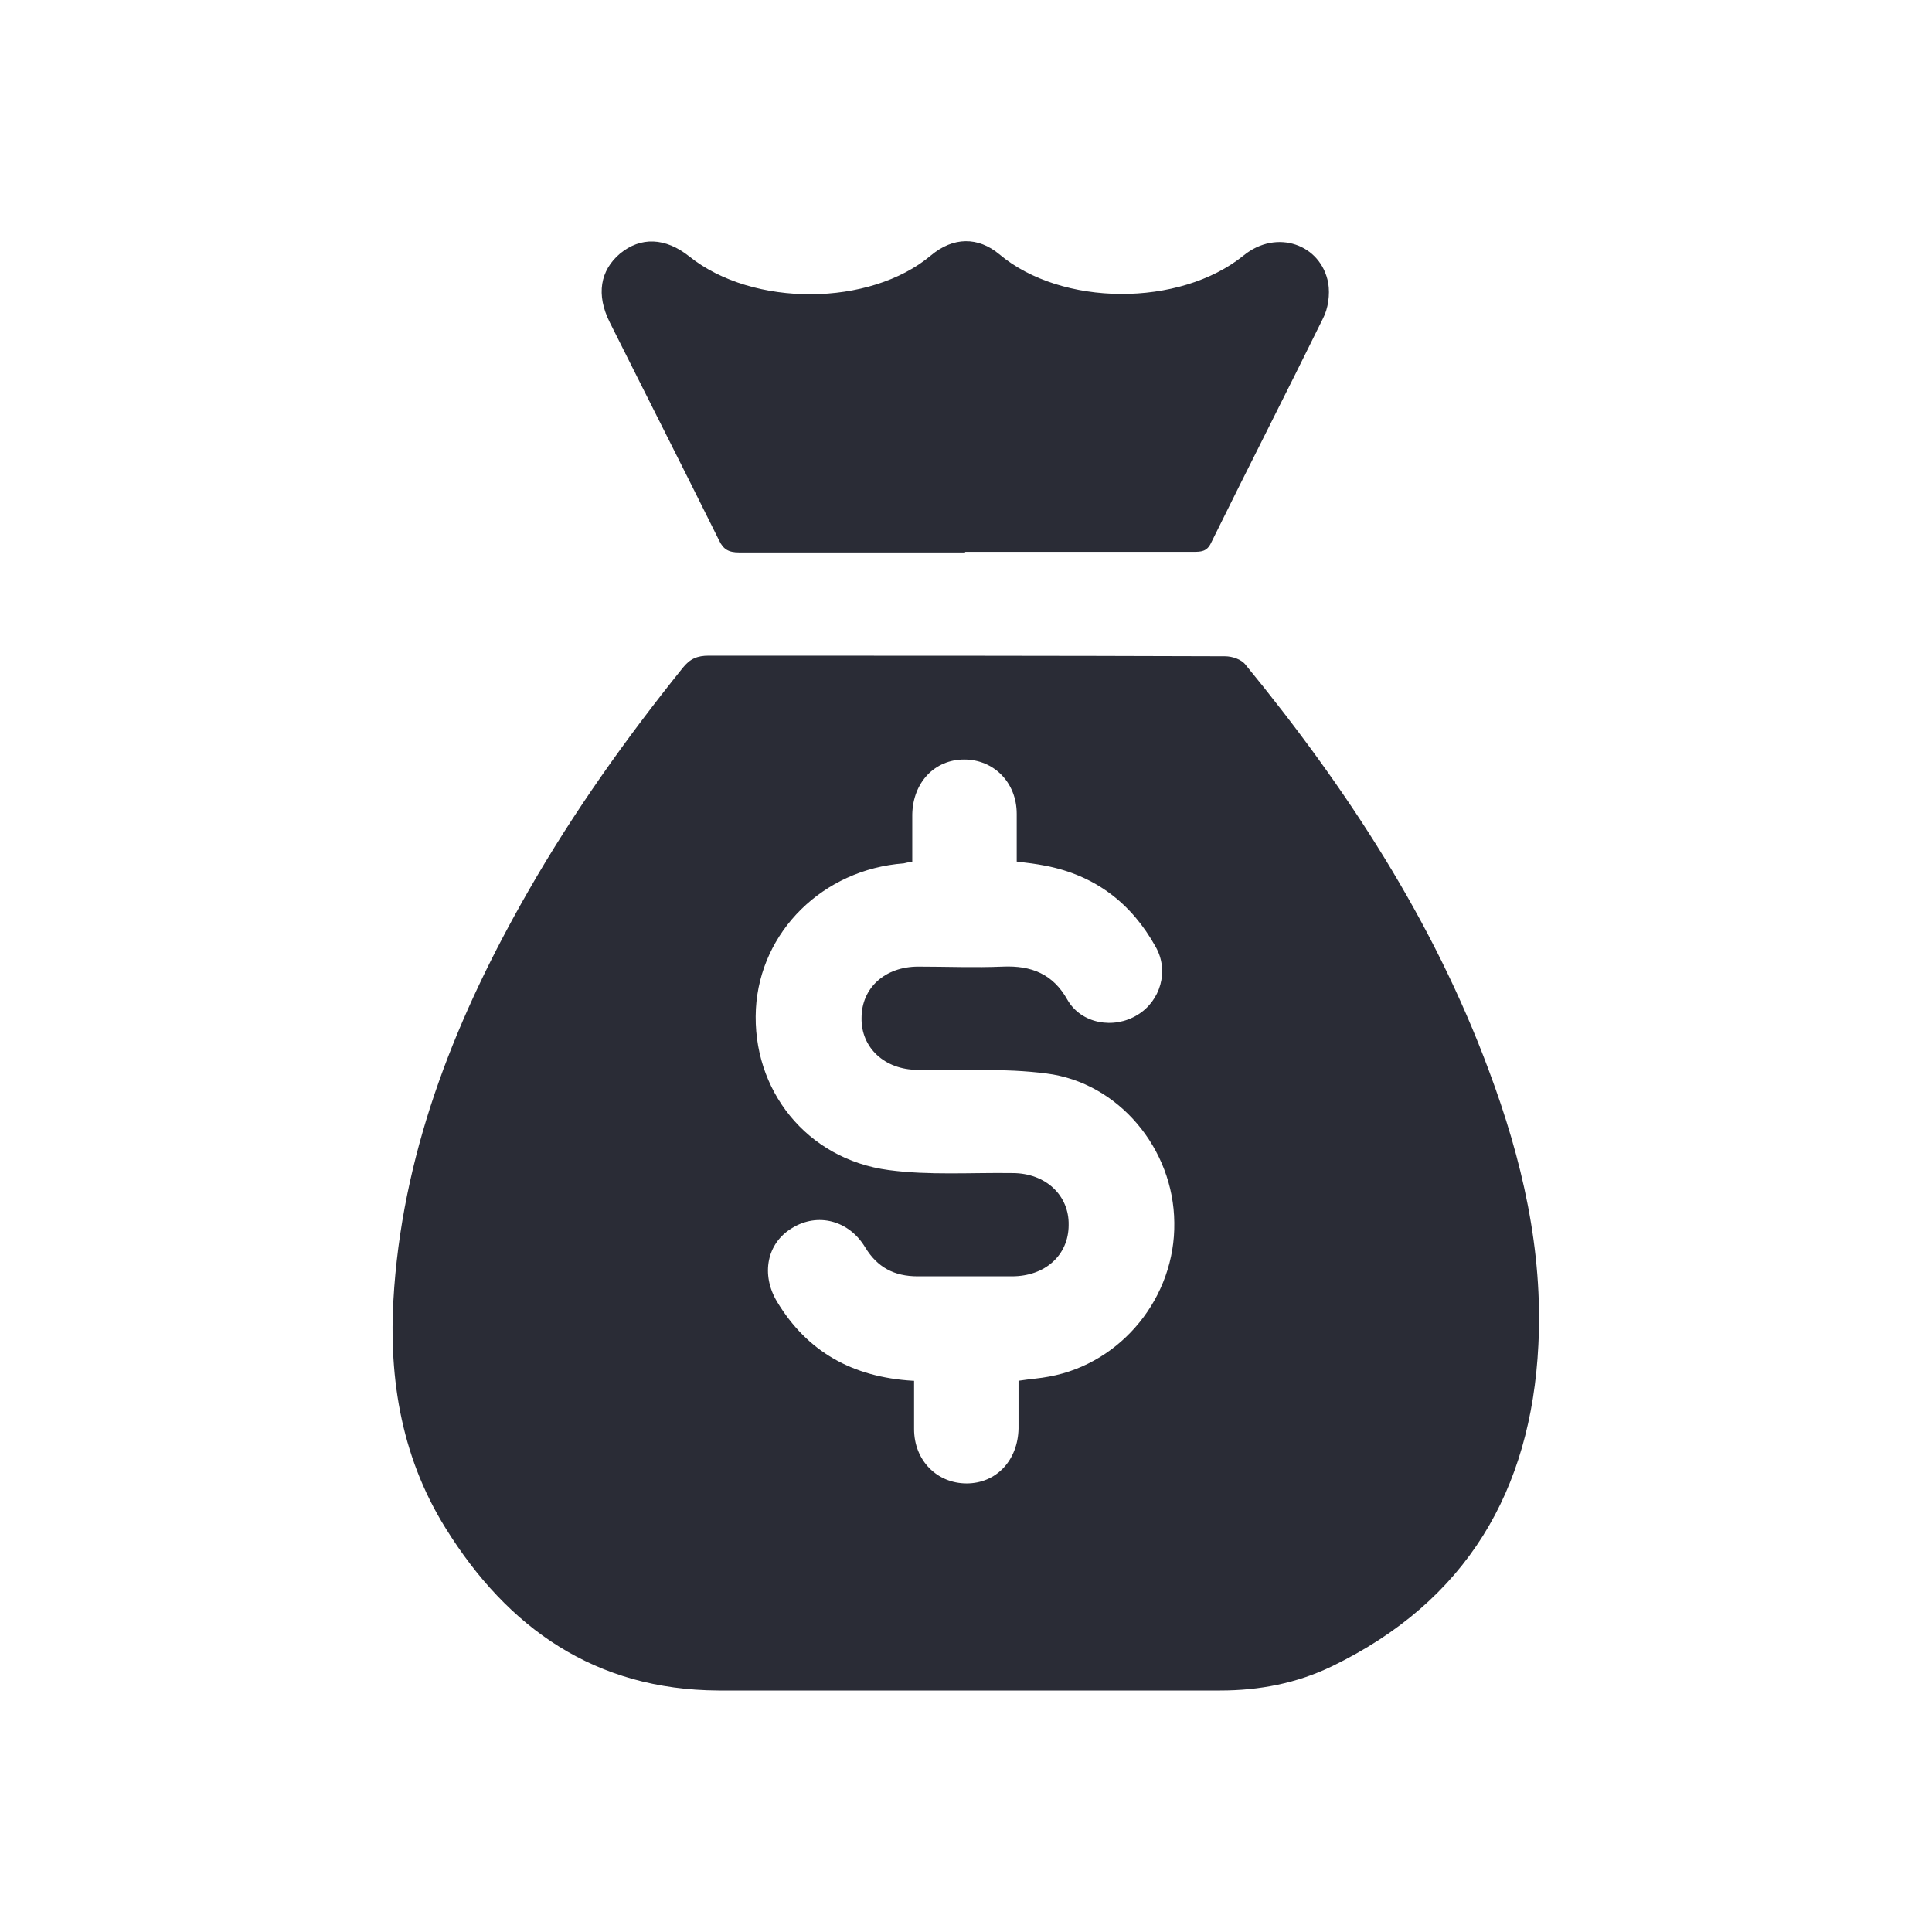 <?xml version="1.0" encoding="UTF-8"?>
<svg id="_레이어_2" data-name="레이어 2" xmlns="http://www.w3.org/2000/svg" viewBox="0 0 32 32">
  <defs>
    <style>
      .cls-1 {
        fill: #2a2c36;
      }

      .cls-2 {
        fill: none;
      }

      .cls-3 {
        opacity: .42;
      }
    </style>
  </defs>
  <g id="_레이어_2-2" data-name="레이어 2">
    <g>
      <g class="cls-3">
        <rect class="cls-2" width="32" height="32"/>
      </g>
      <g class="cls-3">
        <rect class="cls-2" x="4" y="4" width="24" height="24"/>
      </g>
      <g>
        <path class="cls-1" d="m16,28c-1.37,0-2.73,0-4.1,0-2.04-.01-3.49-1.03-4.52-2.69-.76-1.22-.96-2.58-.85-3.99.18-2.37,1.05-4.52,2.22-6.56.75-1.31,1.62-2.53,2.56-3.7.12-.15.24-.2.43-.2,2.85,0,5.7,0,8.55.01.12,0,.27.05.34.14,1.68,2.05,3.11,4.24,4.03,6.72.55,1.47.9,2.98.82,4.55-.12,2.41-1.19,4.24-3.42,5.32-.58.28-1.2.4-1.85.4-1.4,0-2.81,0-4.21,0Zm-.86-5.13c0,.29,0,.54,0,.8,0,.52.38.9.87.9.49,0,.85-.38.86-.91,0-.26,0-.53,0-.79.19-.03.36-.04.51-.07,1.2-.22,2.09-1.32,2.07-2.55-.01-1.22-.92-2.32-2.12-2.47-.7-.09-1.42-.05-2.13-.06-.55,0-.94-.37-.93-.86,0-.5.39-.85.94-.85.47,0,.94.02,1.4,0,.47-.02.83.12,1.07.55.23.4.77.49,1.16.25.38-.23.53-.73.3-1.13-.4-.72-1-1.18-1.82-1.34-.15-.03-.31-.05-.48-.07,0-.28,0-.53,0-.79,0-.52-.38-.9-.87-.9-.49,0-.85.38-.86.91,0,.26,0,.53,0,.79-.07,0-.1.01-.14.02-1.34.1-2.38,1.13-2.45,2.41-.07,1.34.84,2.49,2.2,2.67.67.09,1.36.04,2.05.05.55,0,.94.37.93.86,0,.5-.39.85-.94.85-.52,0-1.04,0-1.56,0-.39,0-.67-.15-.87-.48-.27-.45-.79-.58-1.21-.32-.42.25-.52.77-.25,1.22.5.83,1.25,1.25,2.25,1.31Z"/>
        <path class="cls-1" d="m15.99,9.15c-1.25,0-2.5,0-3.75,0-.17,0-.26-.05-.33-.2-.6-1.21-1.21-2.41-1.81-3.61-.23-.46-.16-.86.17-1.14.34-.28.75-.27,1.15.05,1.05.84,2.99.83,4-.02.37-.31.78-.31,1.13-.02,1.03.87,2.99.88,4.05.02.54-.44,1.28-.19,1.4.46.03.19,0,.42-.09.59-.61,1.24-1.24,2.47-1.85,3.71-.07.15-.17.15-.3.15-1.26,0-2.52,0-3.78,0Z"/>
      </g>
    </g>
  </g>
</svg>